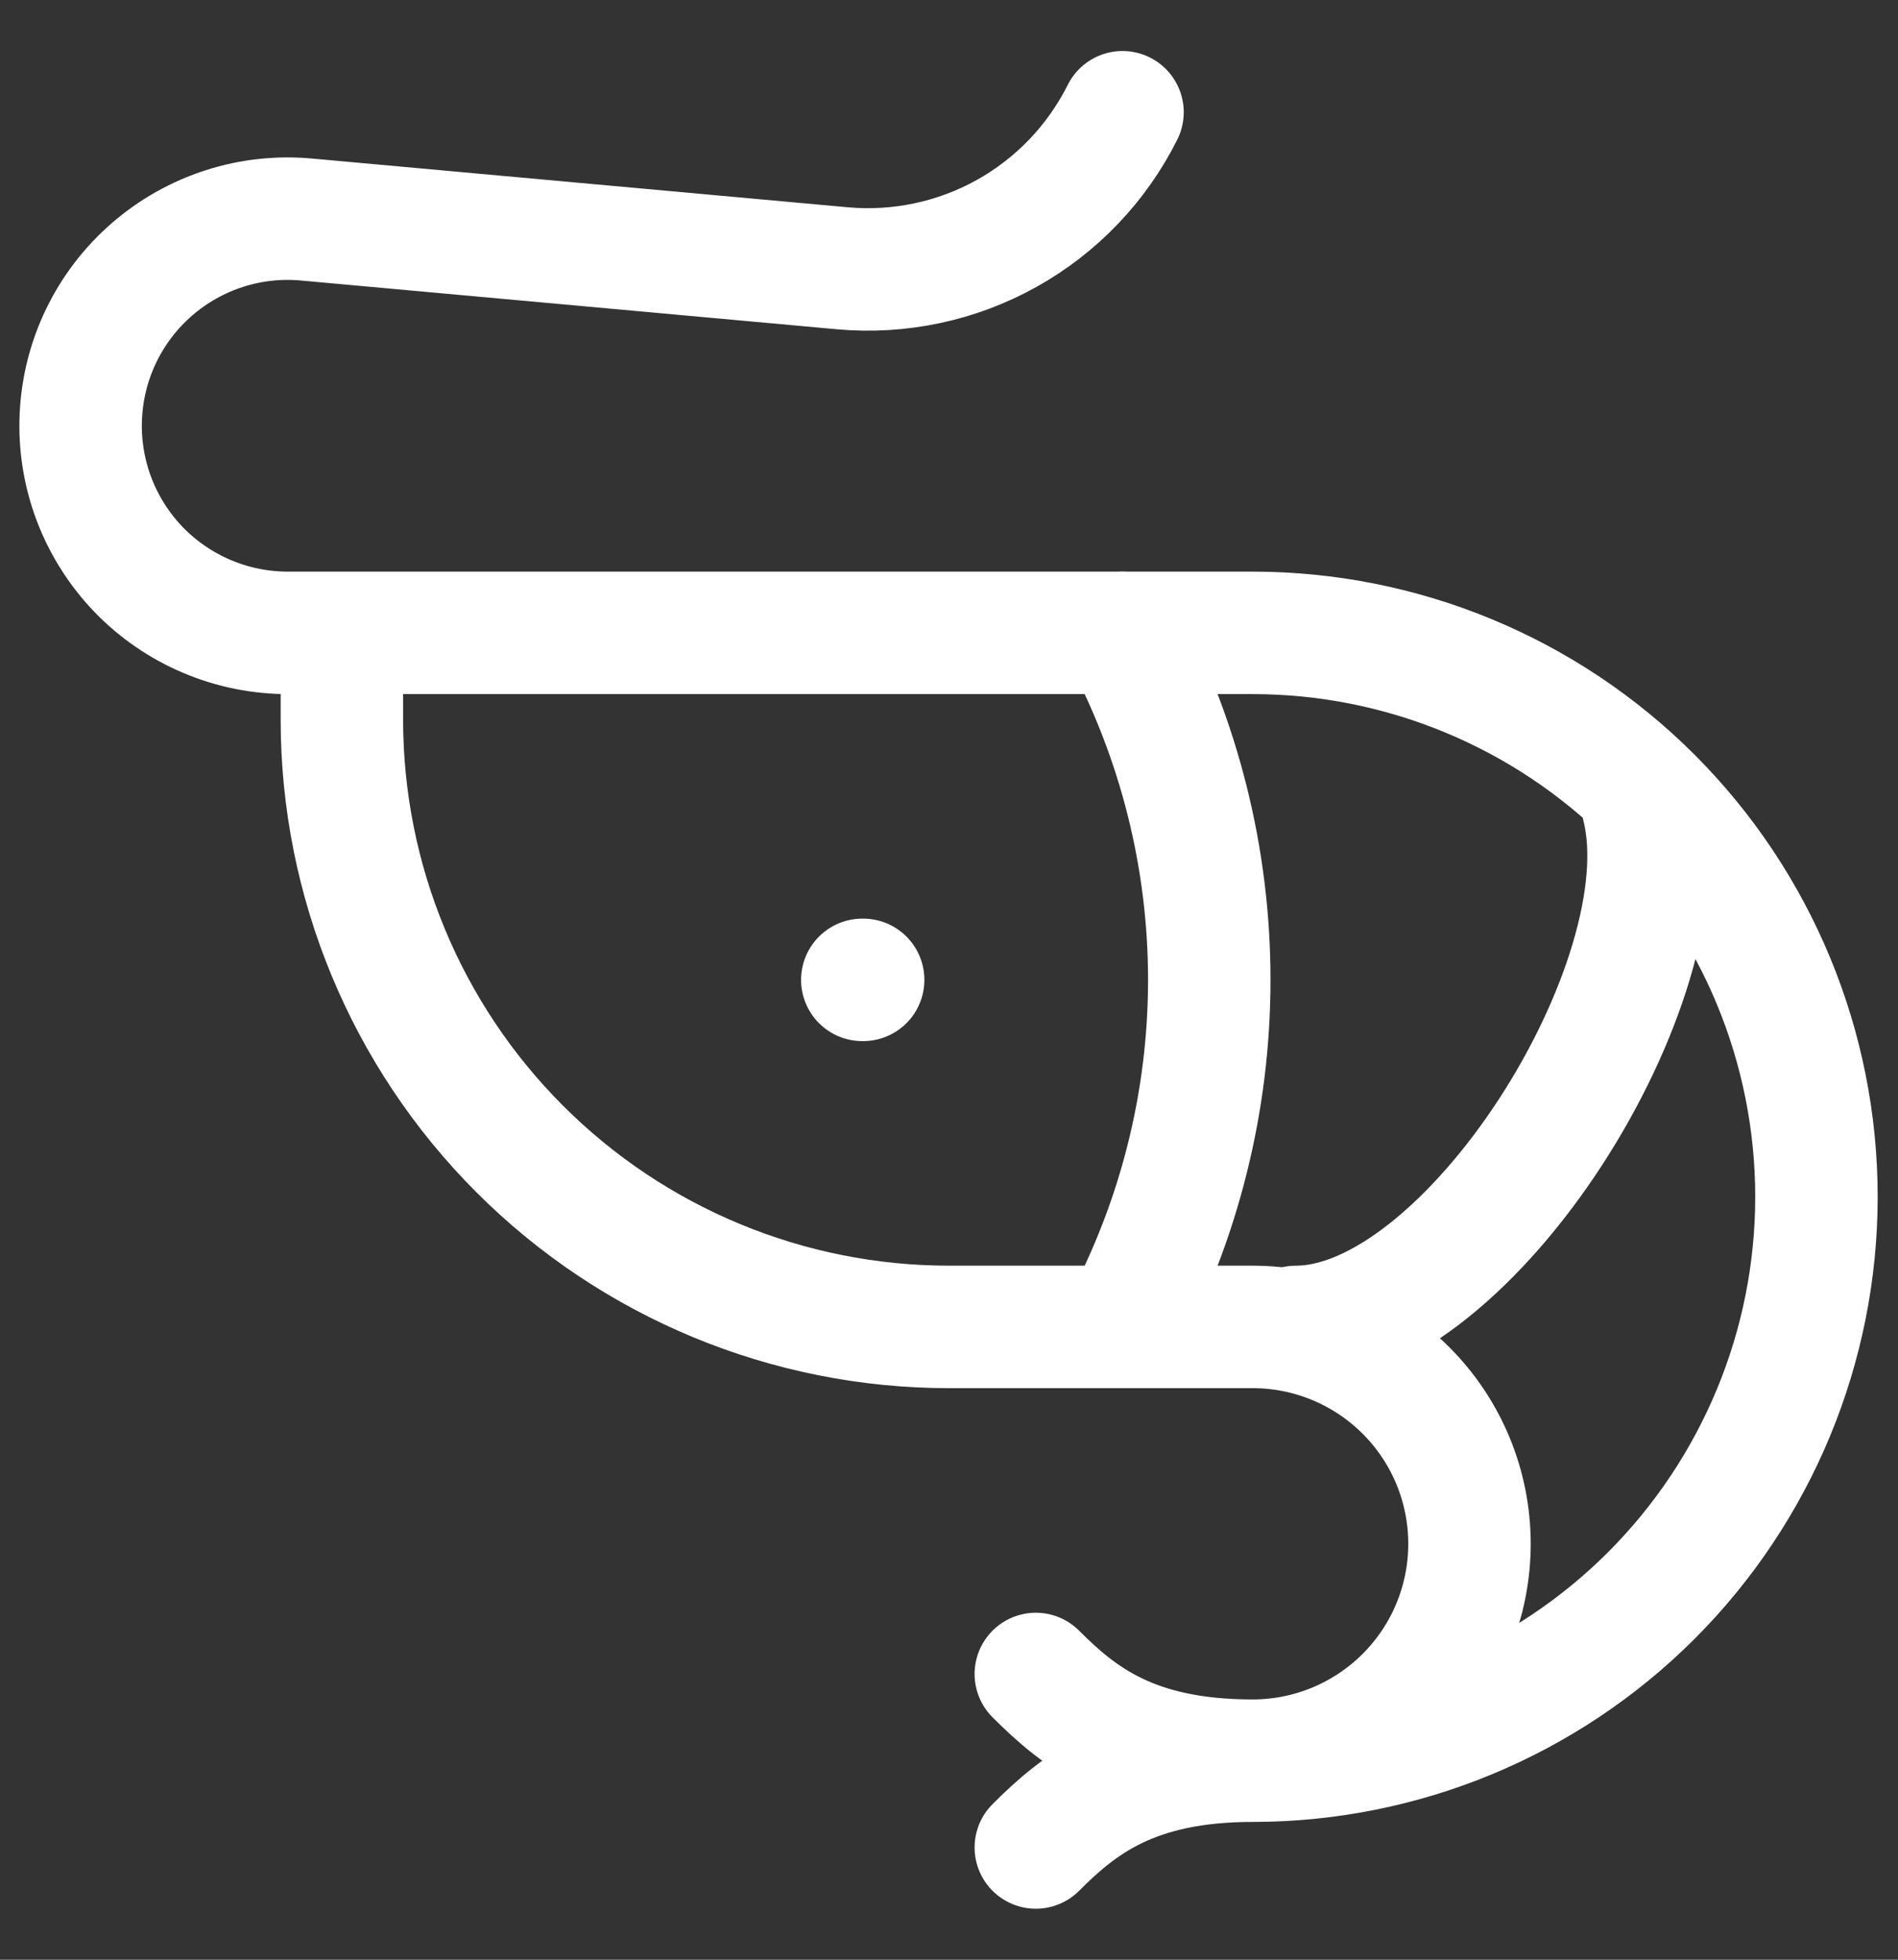 <svg width="31" height="32" viewBox="0 0 31 32" fill="none" xmlns="http://www.w3.org/2000/svg">
<rect x="0" y="0" width="31" height="32" fill="#333333" stroke="none"/>
<path d="M14.084 16H14.098M16.918 30.167C17.626 29.459 18.504 28.75 20.459 28.75M20.459 28.75C18.504 28.75 17.626 28.042 16.918 27.334M20.459 28.75C22.901 28.75 25.244 27.78 26.971 26.053C28.697 24.326 29.668 21.984 29.668 19.542C29.668 17.1 28.697 14.758 26.971 13.031C25.244 11.304 22.901 10.334 20.459 10.334H4.716C4.257 10.336 3.803 10.245 3.381 10.066C2.959 9.888 2.577 9.625 2.259 9.295C1.942 8.964 1.695 8.572 1.533 8.143C1.372 7.714 1.299 7.257 1.32 6.799C1.341 6.341 1.454 5.892 1.654 5.479C1.854 5.066 2.135 4.699 2.482 4.398C2.828 4.098 3.231 3.871 3.668 3.731C4.105 3.591 4.565 3.542 5.022 3.586L13.763 4.381C14.692 4.464 15.626 4.266 16.441 3.812C17.256 3.358 17.916 2.668 18.334 1.833M20.459 28.75C21.398 28.75 22.299 28.377 22.963 27.713C23.628 27.049 24.001 26.148 24.001 25.209C24.001 24.269 23.628 23.368 22.963 22.704C22.299 22.04 21.398 21.667 20.459 21.667H15.501C12.871 21.667 10.348 20.622 8.489 18.762C6.629 16.903 5.584 14.38 5.584 11.75V10.334" stroke="white" stroke-width="2" stroke-linecap="round" stroke-linejoin="round"/>
<path d="M18.334 10.334C19.264 12.078 19.751 14.024 19.751 16C19.751 17.977 19.264 19.923 18.334 21.667M21.167 21.667C24.001 21.667 27.542 16 26.834 13.167" stroke="white" stroke-width="2" stroke-linecap="round" stroke-linejoin="round"/>
</svg>
